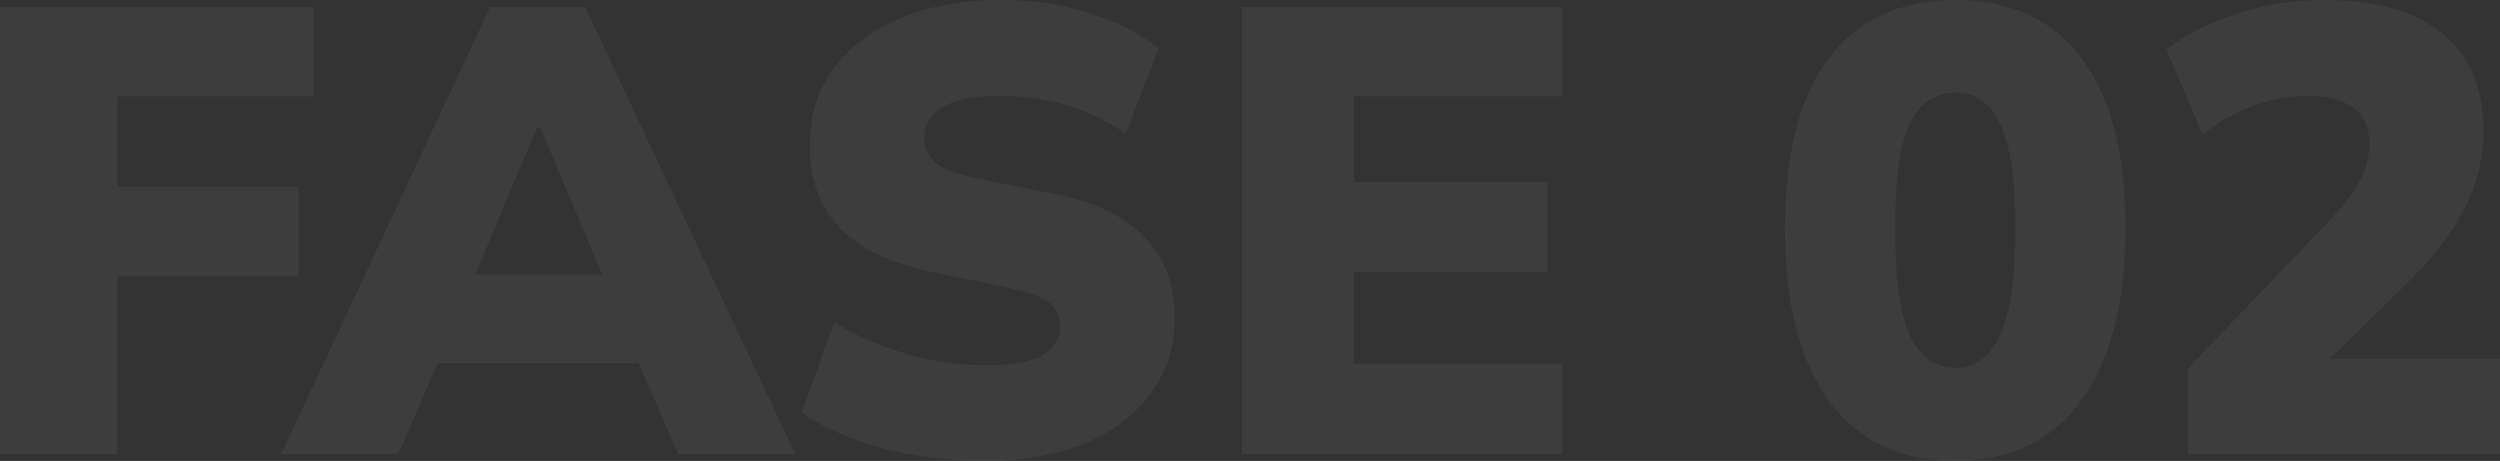 <svg xmlns="http://www.w3.org/2000/svg" width="1280" height="236" viewBox="0 0 1280 236" fill="none"><rect x="0" y="0" width="1280" height="236" fill="#333333" stroke="none"/><g opacity="0.05"><path d="M0 232.429V3.571H160.441V49.343H59.963V95.763H152.986V141.535H59.963V232.429H0Z" fill="white"></path><path d="M143.991 232.429L250.952 3.571H299.57L407.179 232.429H347.216L319.666 169.453L342.678 186.008H208.492L231.18 169.453L203.954 232.429H143.991ZM274.937 65.249L237.015 155.818L227.939 140.561H322.907L314.804 155.818L276.557 65.249H274.937Z" fill="white"></path><path d="M504.34 236C485.973 236 468.47 233.836 451.832 229.508C435.41 224.963 421.58 218.903 410.344 211.329L427.198 164.908C434.329 169.453 442.108 173.348 450.535 176.594C458.962 179.84 467.714 182.437 476.789 184.385C486.081 186.116 495.48 186.982 504.988 186.982C519.249 186.982 529.081 185.143 534.483 181.464C540.101 177.785 542.91 173.023 542.91 167.18C542.91 161.986 541.073 157.983 537.4 155.169C533.727 152.139 526.812 149.542 516.656 147.378L477.113 139.263C456.153 134.934 440.487 127.468 430.116 116.864C419.744 106.043 414.558 91.976 414.558 74.663C414.558 59.514 418.555 46.421 426.55 35.384C434.761 24.13 446.214 15.474 460.907 9.414C475.601 3.138 492.779 0 512.443 0C528.649 0 543.882 2.272 558.144 6.817C572.405 11.145 584.074 17.205 593.149 24.996L576.295 68.495C567.652 62.219 557.928 57.458 547.124 54.212C536.32 50.749 524.327 49.018 511.146 49.018C498.613 49.018 489.106 50.966 482.623 54.861C476.357 58.54 473.224 63.842 473.224 70.767C473.224 75.529 475.06 79.641 478.734 83.103C482.623 86.349 489.646 89.055 499.802 91.219L538.697 99.01C559.656 103.122 575.322 110.48 585.694 121.084C596.282 131.688 601.576 145.539 601.576 162.635C601.576 177.352 597.471 190.228 589.26 201.265C581.265 212.303 570.028 220.851 555.551 226.911C541.073 232.97 524.003 236 504.34 236Z" fill="white"></path><path d="M635.9 232.429V3.571H799.906V49.343H693.27V93.166H792.127V139.263H693.27V186.333H799.906V232.429H635.9Z" fill="white"></path><path d="M1001.06 236C972.967 236 951.358 225.72 936.233 205.161C921.323 184.385 913.868 155.061 913.868 117.188C913.868 78.883 921.323 49.775 936.233 29.865C951.358 9.955 972.967 0 1001.06 0C1029.36 0 1050.97 9.955 1065.88 29.865C1080.79 49.775 1088.25 78.775 1088.25 116.864C1088.25 154.953 1080.68 184.385 1065.56 205.161C1050.65 225.72 1029.15 236 1001.06 236ZM1001.06 188.281C1011.43 188.281 1019.1 182.654 1024.07 171.4C1029.26 160.147 1031.85 142.076 1031.85 117.188C1031.85 92.084 1029.26 74.23 1024.07 63.626C1019.1 52.805 1011.43 47.395 1001.06 47.395C990.685 47.395 982.906 52.805 977.72 63.626C972.75 74.23 970.266 91.976 970.266 116.864C970.266 141.968 972.75 160.147 977.72 171.4C982.906 182.654 990.685 188.281 1001.06 188.281Z" fill="white"></path><path d="M1120.21 232.429V188.605L1189.57 116.215C1198 107.558 1204.05 99.984 1207.72 93.491C1211.39 86.999 1213.23 80.398 1213.23 73.689C1213.23 65.465 1210.42 59.298 1204.8 55.186C1199.4 51.074 1191.51 49.018 1181.14 49.018C1172.5 49.018 1163.64 50.641 1154.56 53.887C1145.71 56.917 1136.74 61.895 1127.66 68.82L1109.19 25.32C1119.34 17.53 1131.55 11.362 1145.81 6.817C1160.07 2.272 1174.77 0 1189.89 0C1216.47 0 1236.68 5.735 1250.5 17.205C1264.55 28.675 1271.57 45.231 1271.57 66.872C1271.57 80.723 1268.33 94.032 1261.85 106.801C1255.58 119.353 1245.1 132.77 1230.41 147.054L1177.25 198.993V183.736H1280V232.429H1120.21Z" fill="white"></path></g></svg>